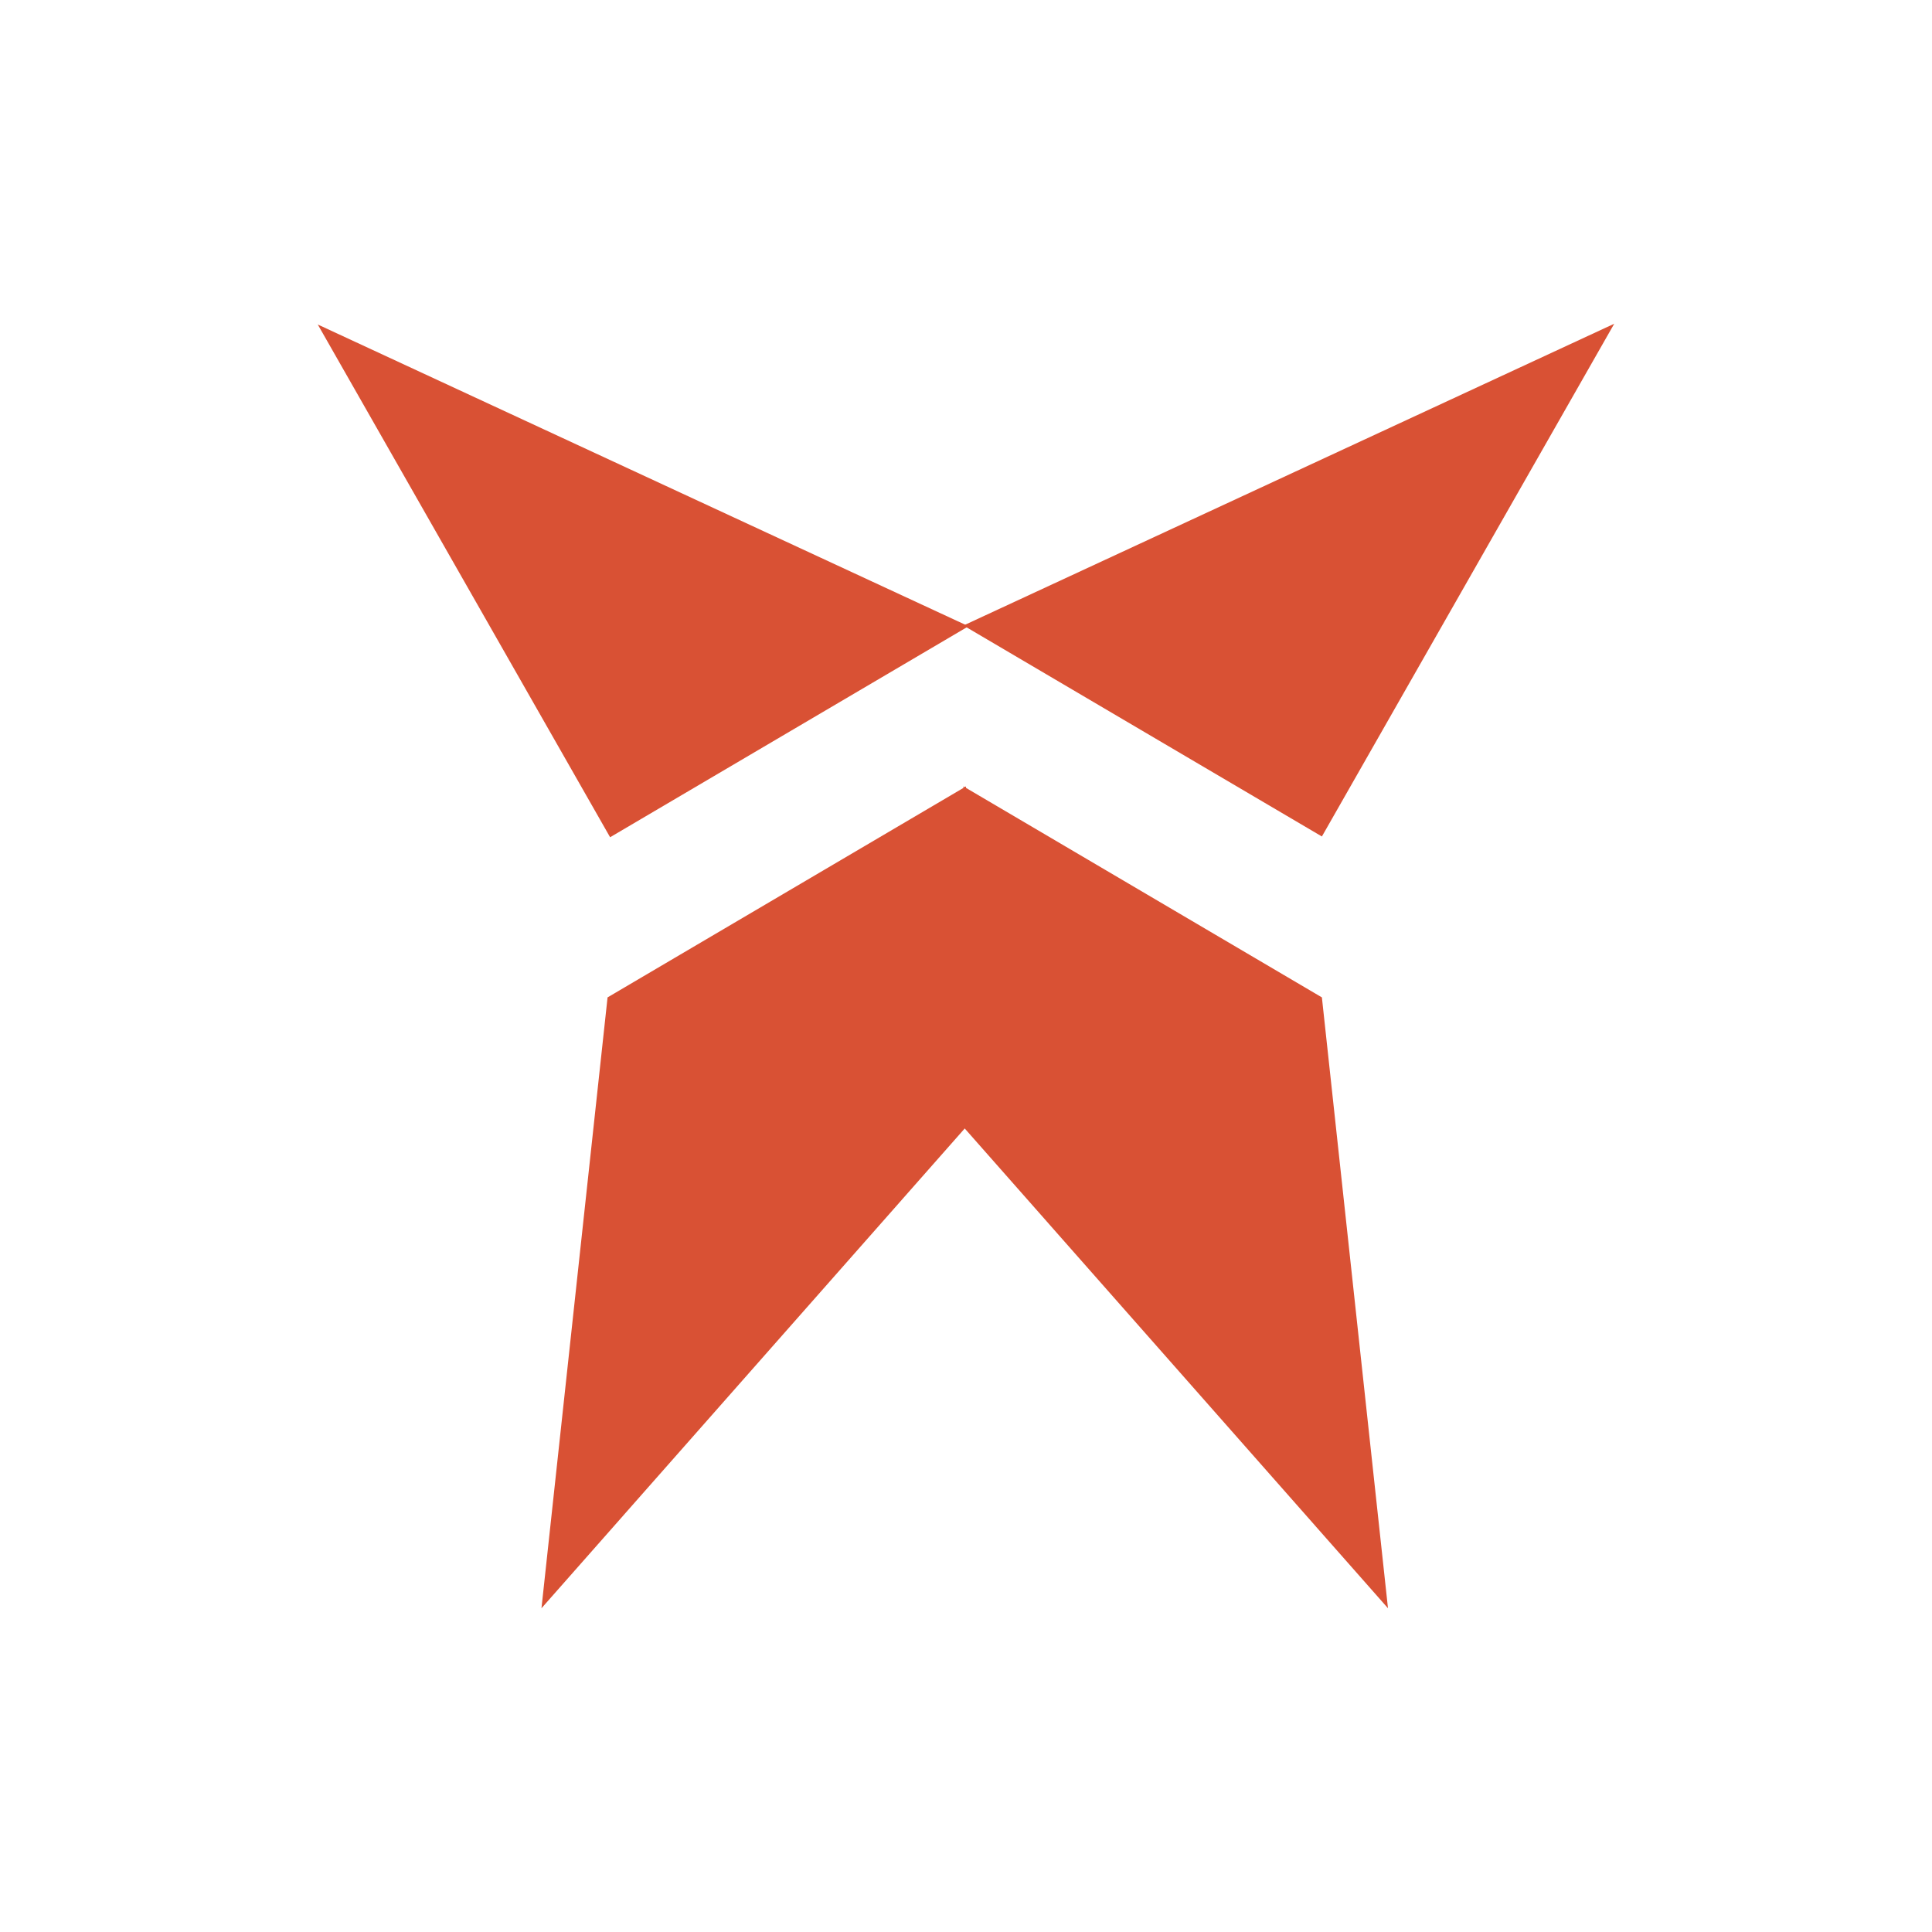 <svg width="380" height="380" viewBox="0 0 380 380" fill="none" xmlns="http://www.w3.org/2000/svg">
<rect width="380" height="380" fill="white"/>
<path d="M190.5 123.175L120 164.675L62.5 63.825L190.5 123.175Z" fill="#D95134"/>
<path d="M189.5 123.026L260 164.526L317.5 63.675L189.5 123.026Z" fill="#D95134"/>
<path d="M190 154.675L119.5 196.175L106.5 316.324L190 221.675V154.675Z" fill="#D95134"/>
<path d="M189.5 154.675L260 196.175L273 316.324L189.5 221.675V154.675Z" fill="#D95134"/>
</svg>

